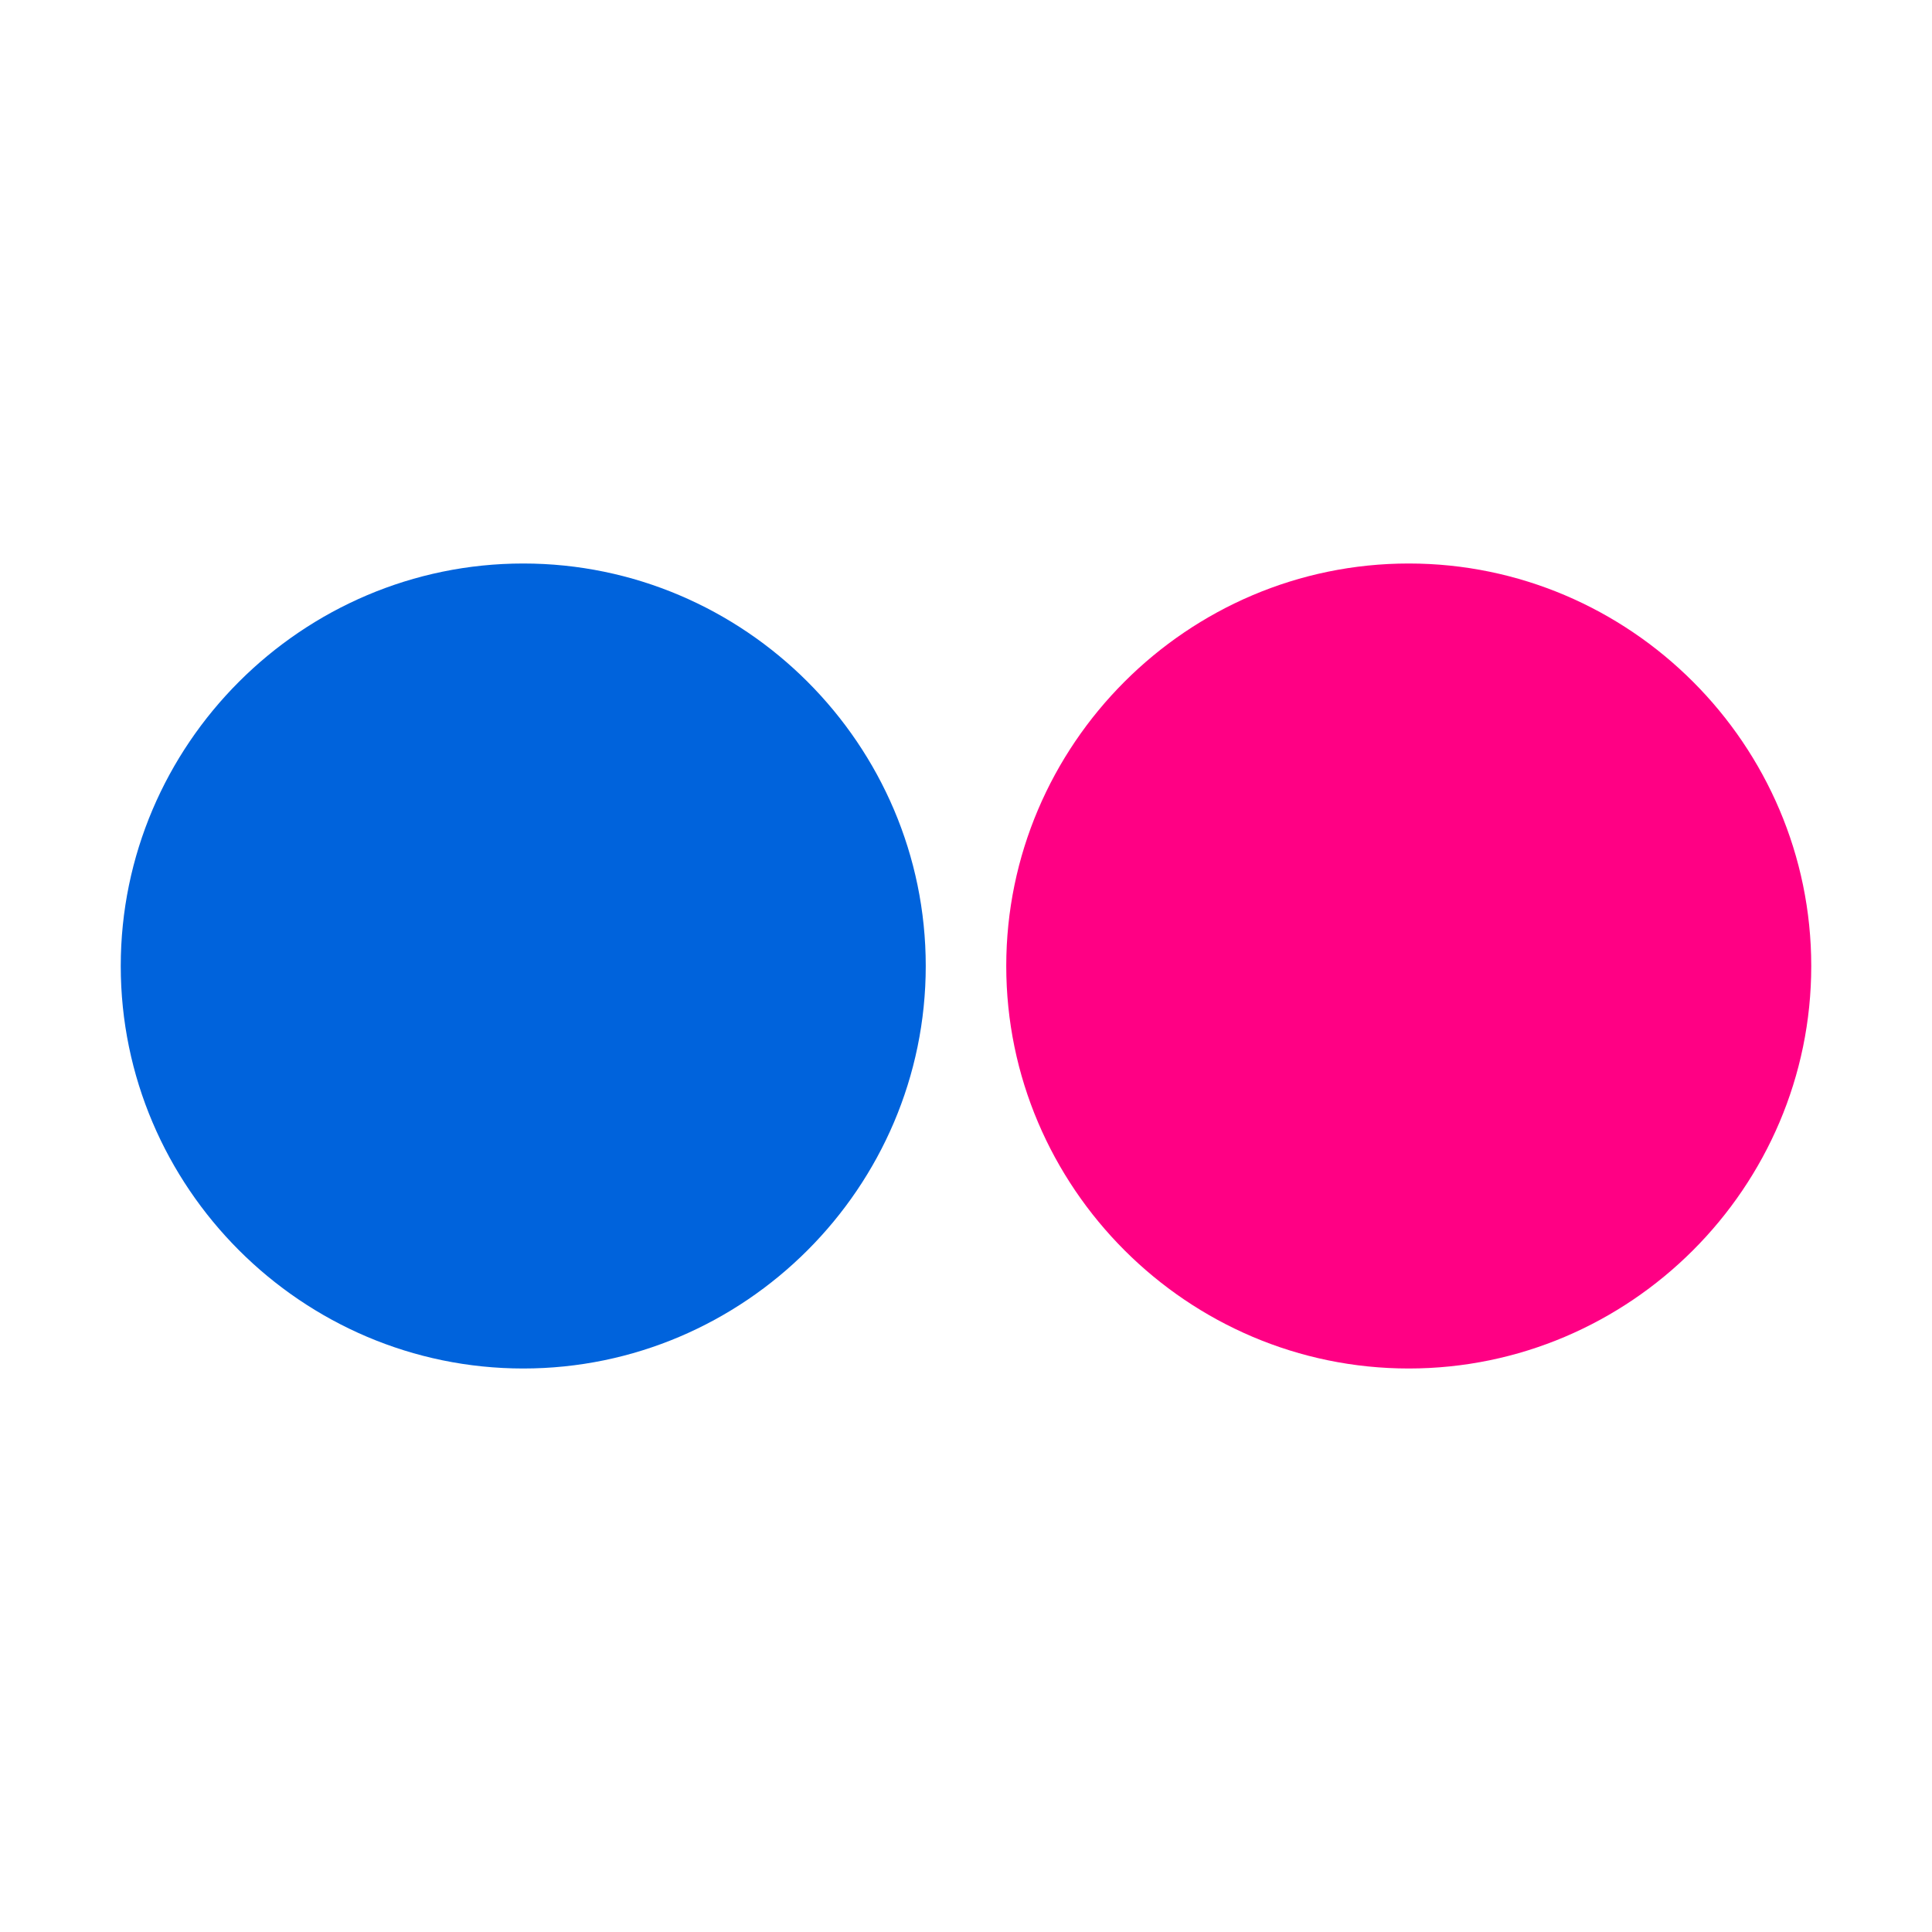 <svg viewBox="0 0 24 24" version="1.1" xmlns="http://www.w3.org/2000/svg" aria-hidden="true" focusable="false"><path d="M6.5,7c-2.75,0-5,2.25-5,5s2.25,5,5,5s5-2.25,5-5S9.25,7,6.5,7z" fill="#0063dc"></path><path d="M17.5,7c-2.75,0-5,2.25-5,5s2.25,5,5,5s5-2.25,5-5 S20.25,7,17.5,7z" fill="#ff0084"></path></svg>

